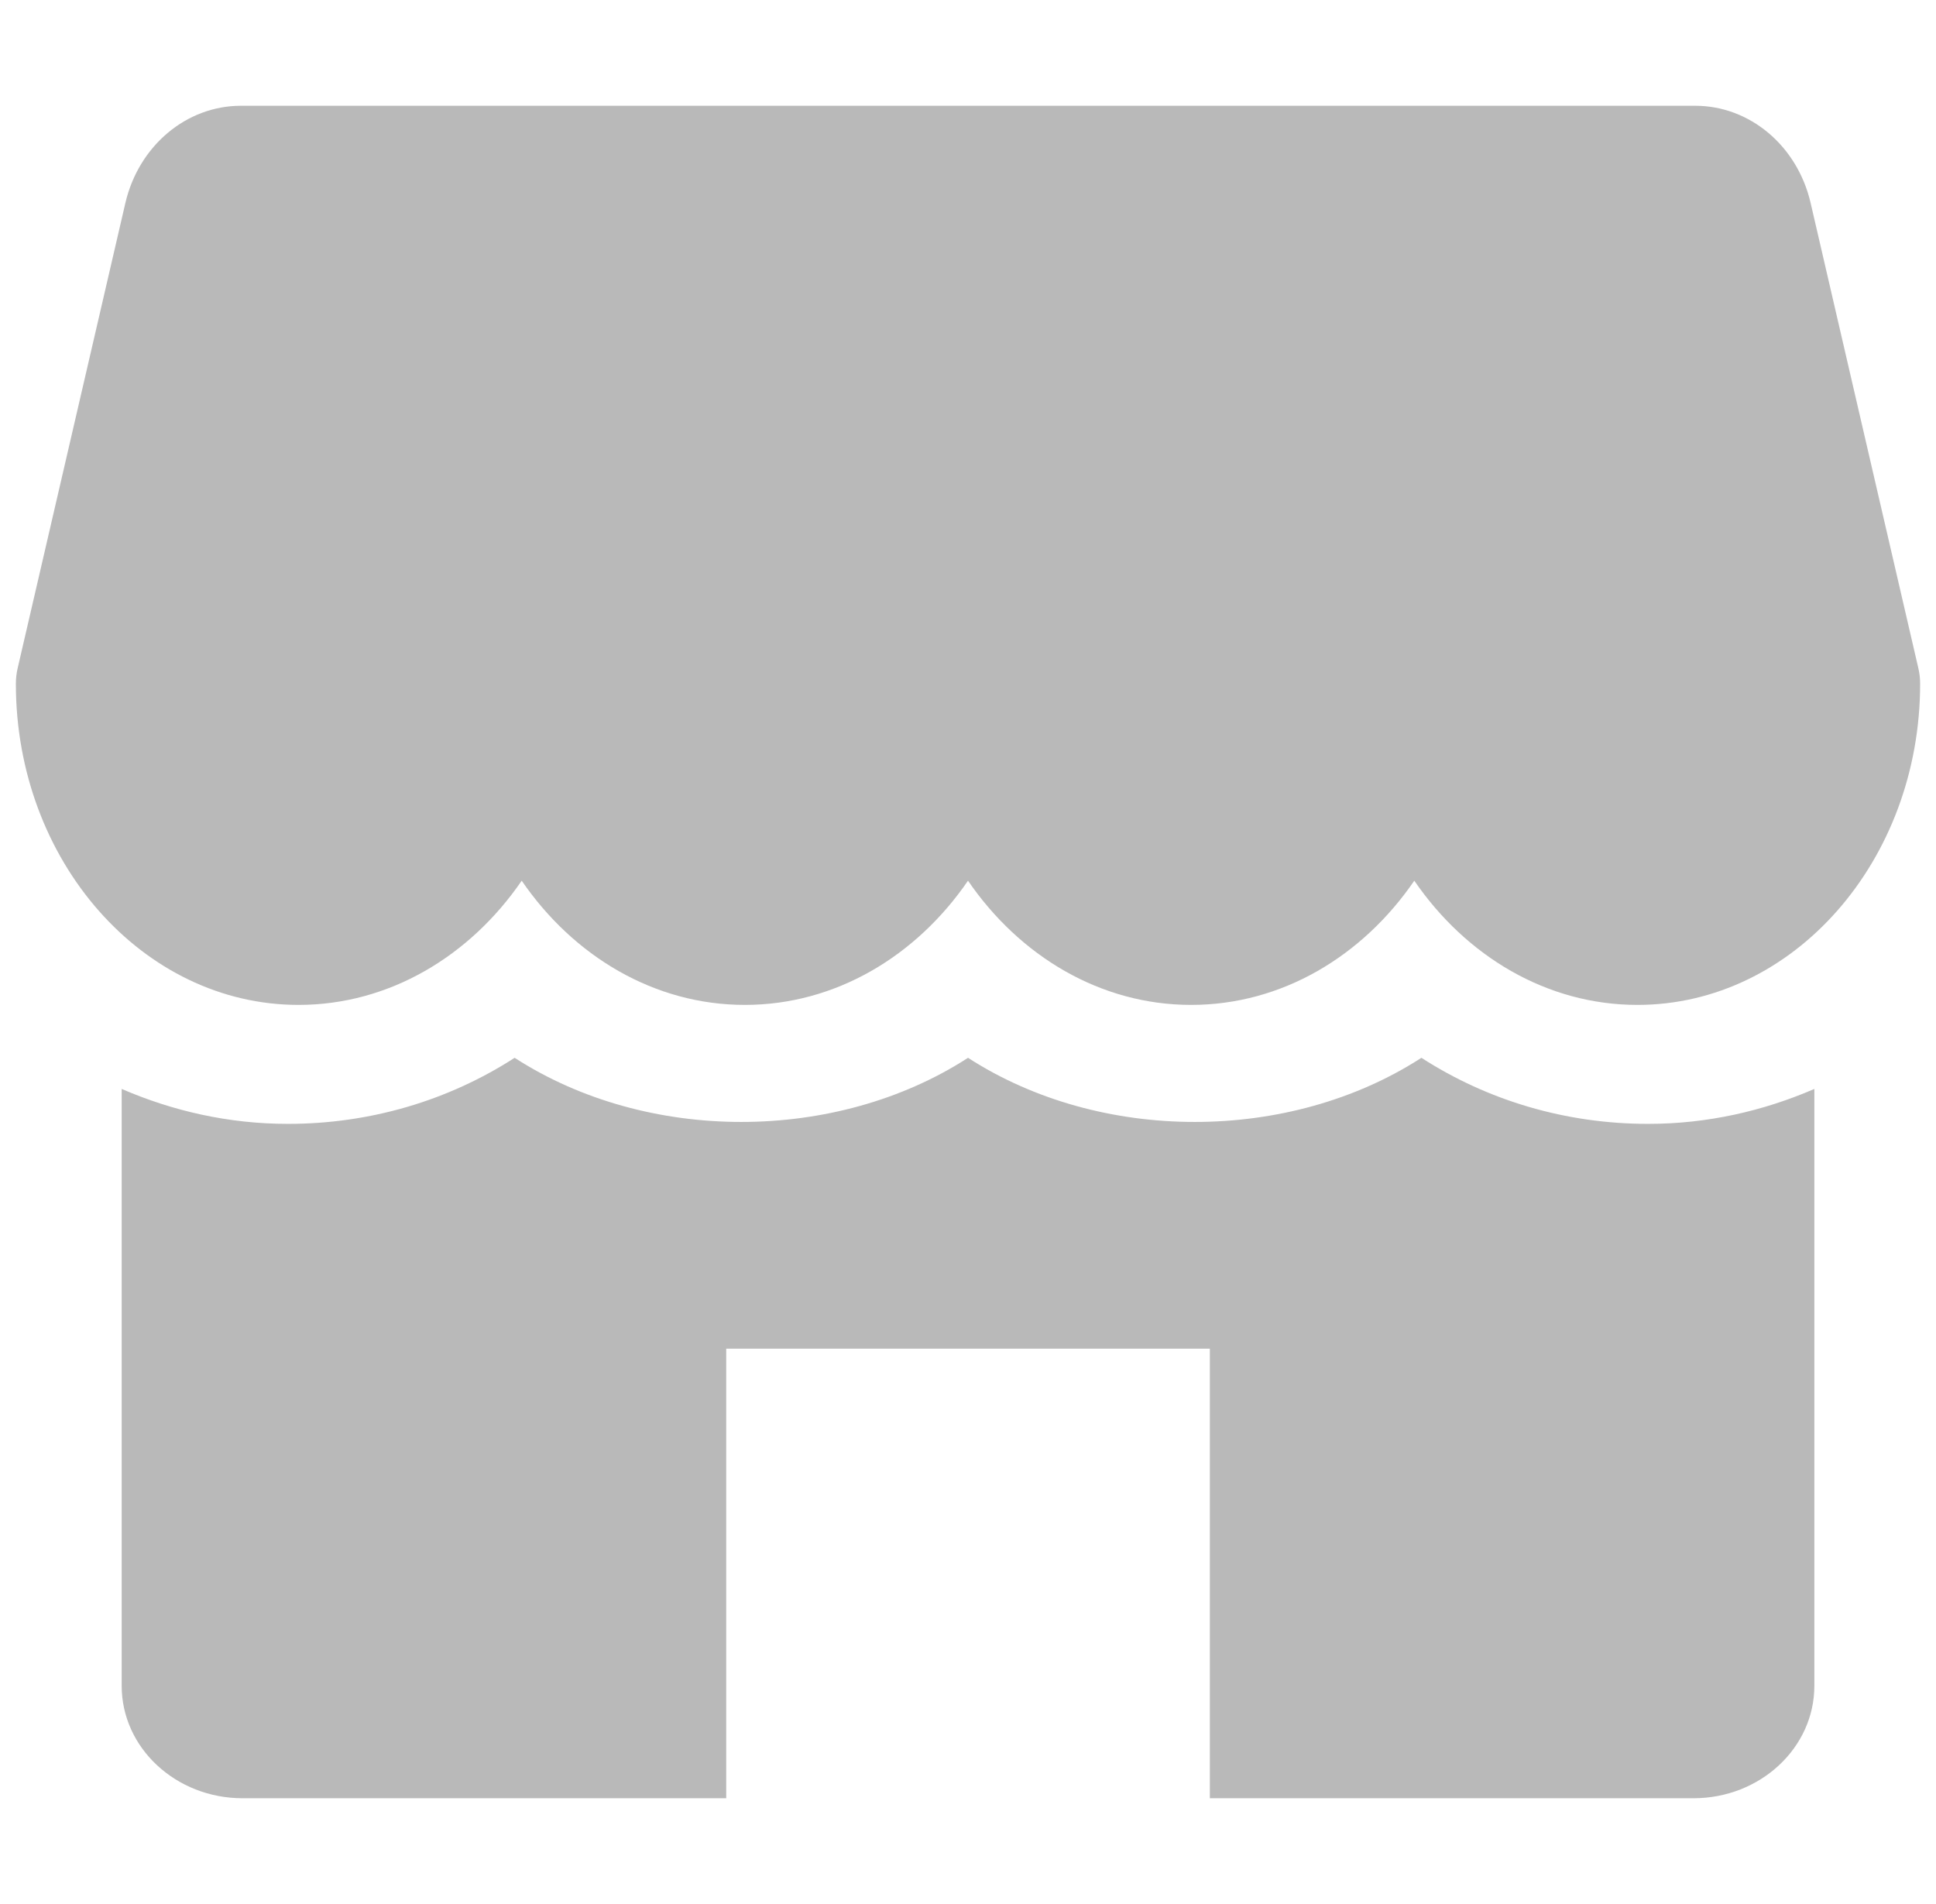 <svg width="61" height="60" viewBox="0 0 61 60" fill="none" xmlns="http://www.w3.org/2000/svg">
<g id="icon/store-not" clip-path="url(#clip0_10831_4803)">
<path id="Vector" d="M60.444 21.058L57.05 6.398C56.634 4.596 55.134 3.333 53.413 3.333H7.591C5.87 3.333 4.37 4.596 3.95 6.398L0.556 21.058C0.519 21.216 0.5 21.382 0.5 21.548C0.5 27.125 4.494 31.667 9.406 31.667C12.26 31.667 14.806 30.133 16.438 27.753C18.069 30.133 20.615 31.667 23.469 31.667C26.323 31.667 28.869 30.133 30.5 27.753C32.131 30.133 34.674 31.667 37.531 31.667C40.389 31.667 42.931 30.133 44.562 27.753C46.194 30.133 48.736 31.667 51.594 31.667C56.506 31.667 60.5 27.125 60.5 21.548C60.5 21.382 60.481 21.216 60.444 21.058Z" fill="#151515" fill-opacity="0.3"/>
<path id="Vector_2" d="M51.929 35.416C49.335 35.416 46.87 34.679 44.786 33.334C40.619 36.029 34.668 36.029 30.501 33.334C26.333 36.029 20.383 36.029 16.215 33.334C14.131 34.679 11.666 35.416 9.072 35.416C7.202 35.416 5.438 35.009 3.834 34.315V53.125C3.834 55.08 5.541 56.667 7.644 56.667H22.882V42.5H38.12V56.667H53.358C55.461 56.667 57.167 55.08 57.167 53.125V34.315C55.563 35.009 53.8 35.416 51.929 35.416Z" fill="#151515" fill-opacity="0.3"/>
</g>
<defs>
<clipPath id="clip0_10831_4803">
<rect width="60" height="60" fill="white" transform="translate(0.5)"/>
</clipPath>
</defs>
</svg>
